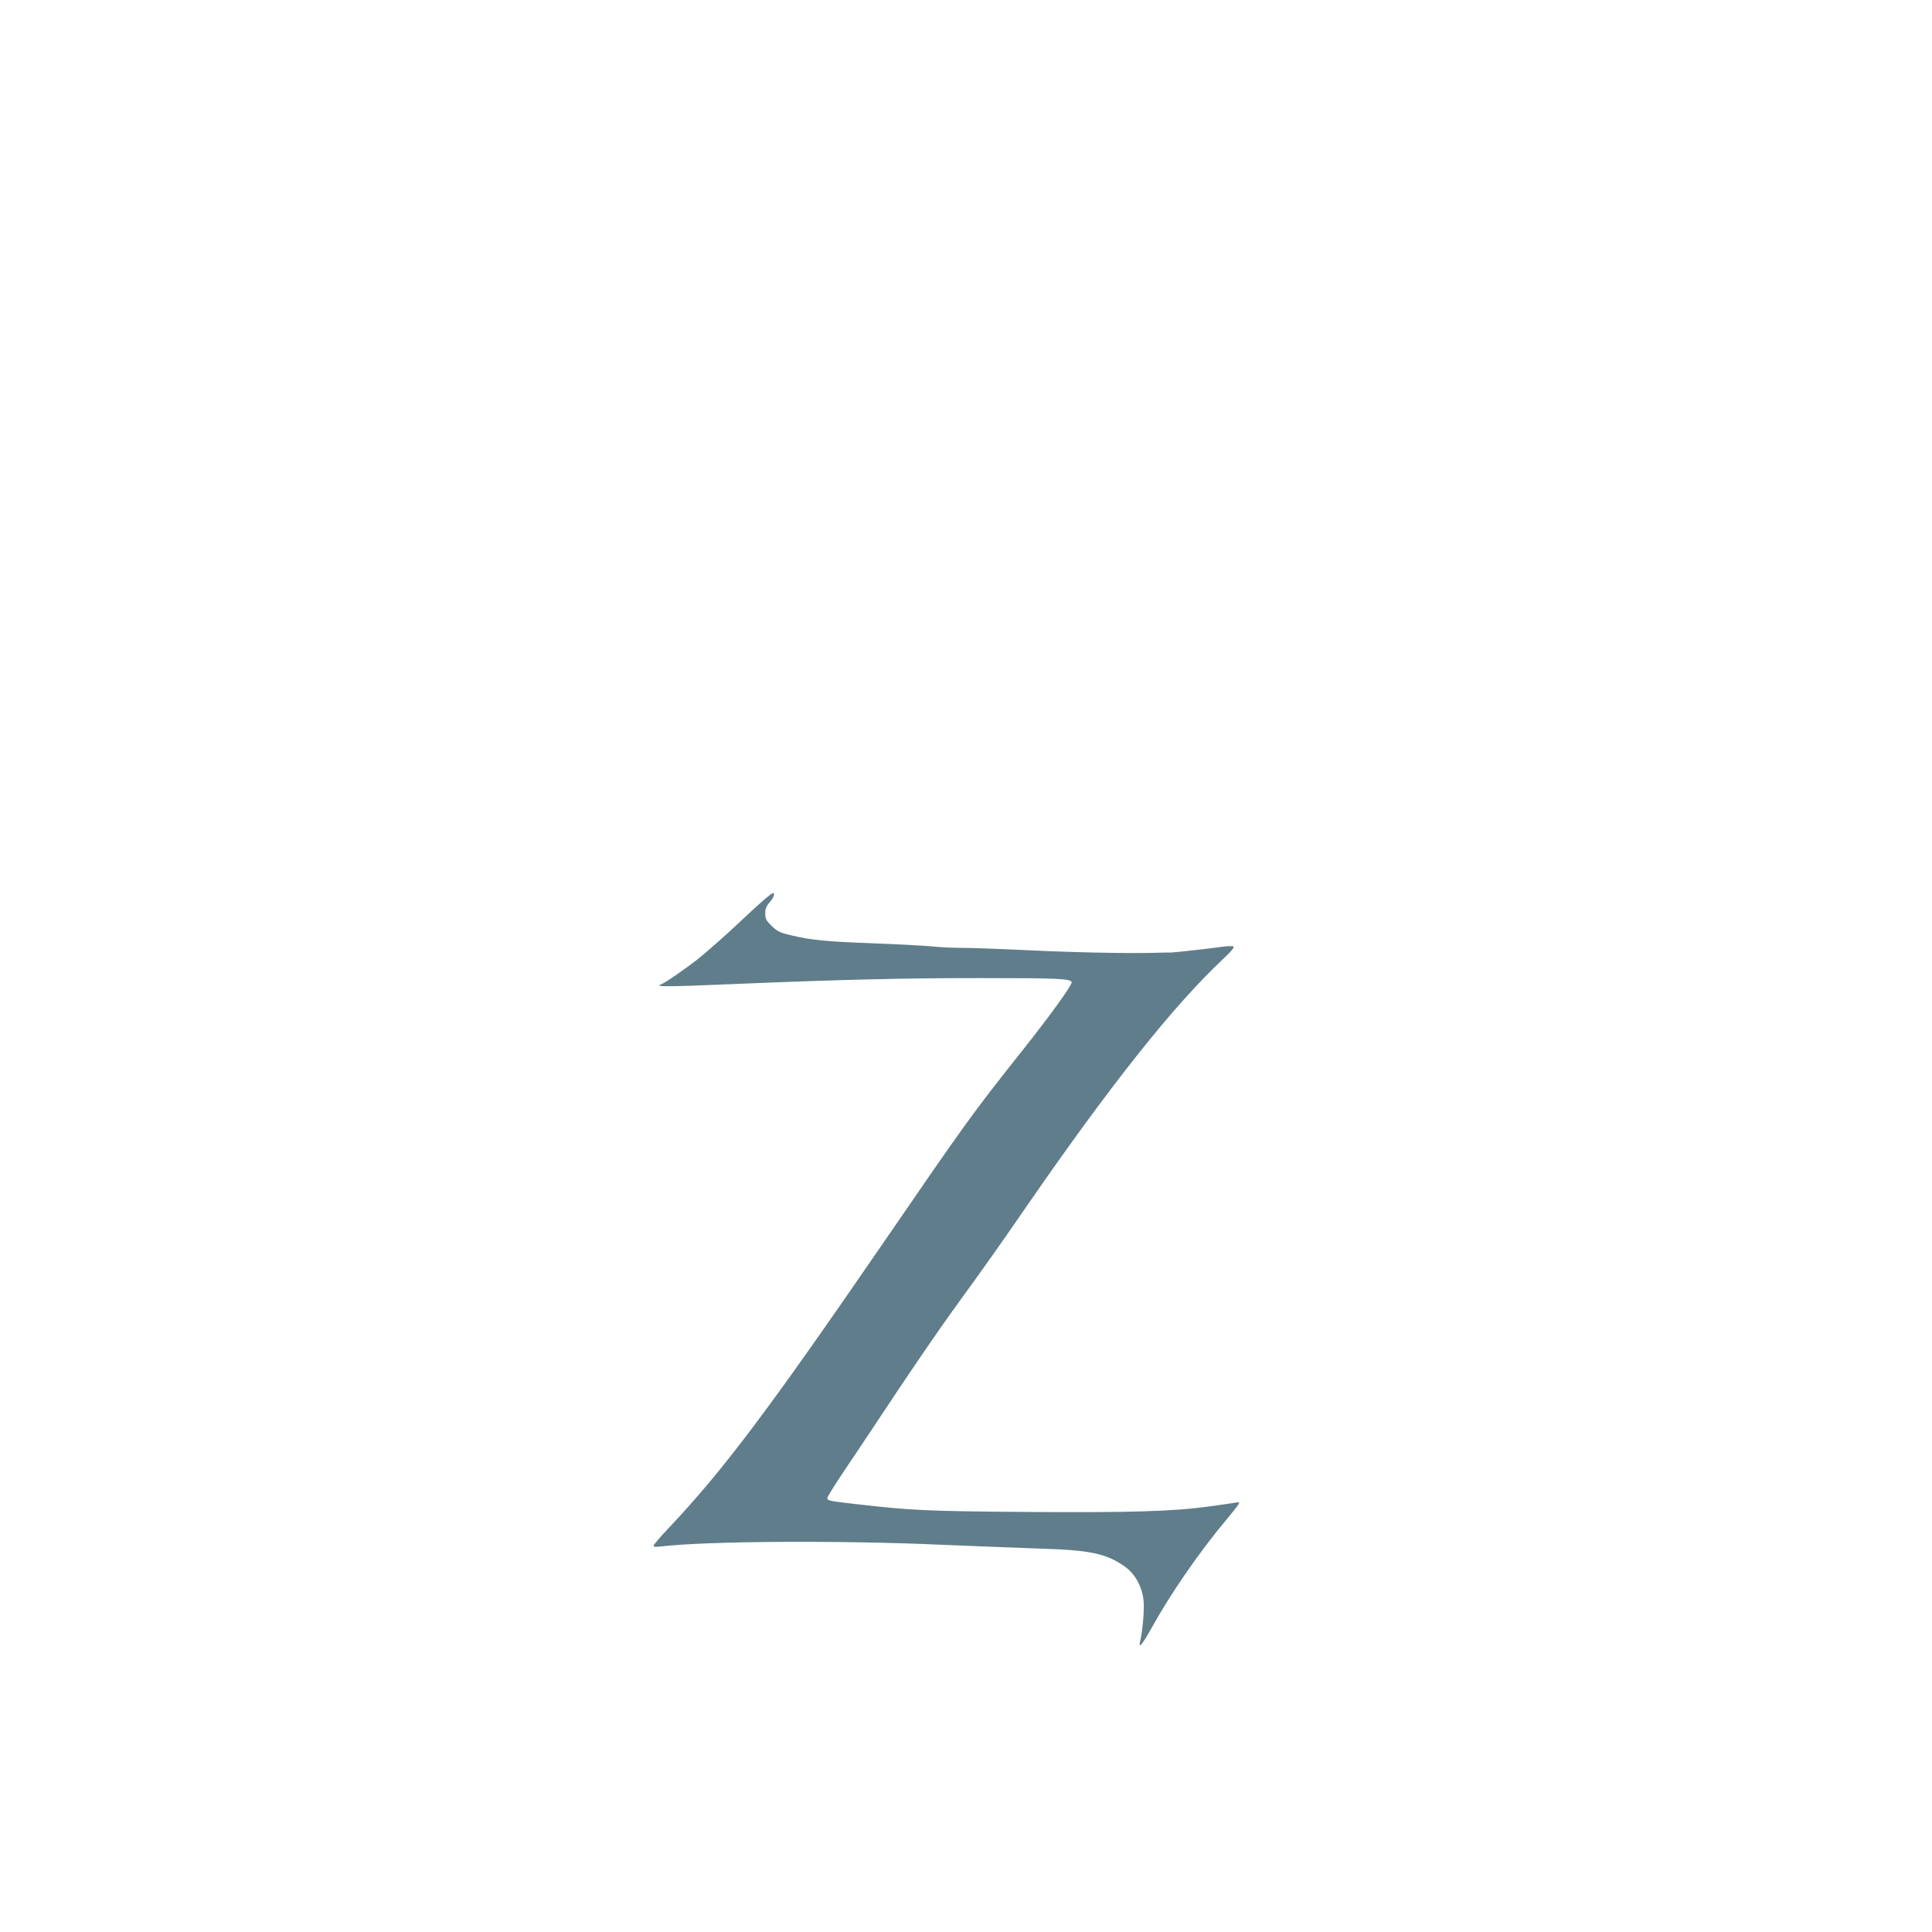 <?xml version="1.0" standalone="no"?>
<!DOCTYPE svg PUBLIC "-//W3C//DTD SVG 20010904//EN"
 "http://www.w3.org/TR/2001/REC-SVG-20010904/DTD/svg10.dtd">
<svg version="1.0" xmlns="http://www.w3.org/2000/svg"
 width="1280pt" height="1280pt" viewBox="0 0 1280 1280"
 preserveAspectRatio="xMidYMid meet">
<g transform="translate(0,1280) scale(0.1,-0.1)"
fill="#607d8b" stroke="none">
<path d="M5074 6849 c-29 -24 -119 -106 -200 -183 -82 -76 -190 -171 -239
-211 -84 -67 -229 -168 -258 -178 -43 -15 51 -15 474 3 714 30 1136 40 1649
40 517 0 600 -4 600 -29 0 -22 -146 -224 -336 -463 -324 -408 -368 -470 -909
-1258 -767 -1117 -1065 -1513 -1428 -1897 -53 -56 -97 -107 -97 -114 0 -7 15
-9 48 -5 292 36 1193 42 1872 11 212 -9 502 -20 645 -25 330 -10 434 -33 556
-118 70 -49 119 -138 126 -234 5 -57 -8 -203 -24 -265 -12 -51 17 -16 77 92
123 223 313 499 493 714 48 57 87 108 87 113 0 4 -10 6 -22 3 -13 -2 -90 -14
-173 -25 -241 -34 -536 -42 -1230 -37 -646 5 -748 10 -1115 52 -181 21 -192
23 -188 43 2 10 56 96 121 192 65 96 218 326 340 510 123 184 283 418 357 520
269 372 310 430 496 700 556 806 977 1336 1304 1643 55 51 80 81 72 86 -6 4
-38 3 -69 -1 -93 -13 -326 -39 -348 -39 -11 1 -63 0 -115 -2 -181 -4 -537 3
-840 18 -168 8 -355 15 -417 15 -62 0 -156 4 -210 10 -54 5 -224 14 -379 20
-310 11 -416 21 -547 52 -78 18 -94 25 -133 62 -38 37 -44 48 -44 84 0 32 7
49 31 76 17 20 29 43 27 52 -2 13 -14 7 -54 -27z"/>
</g>
</svg>
